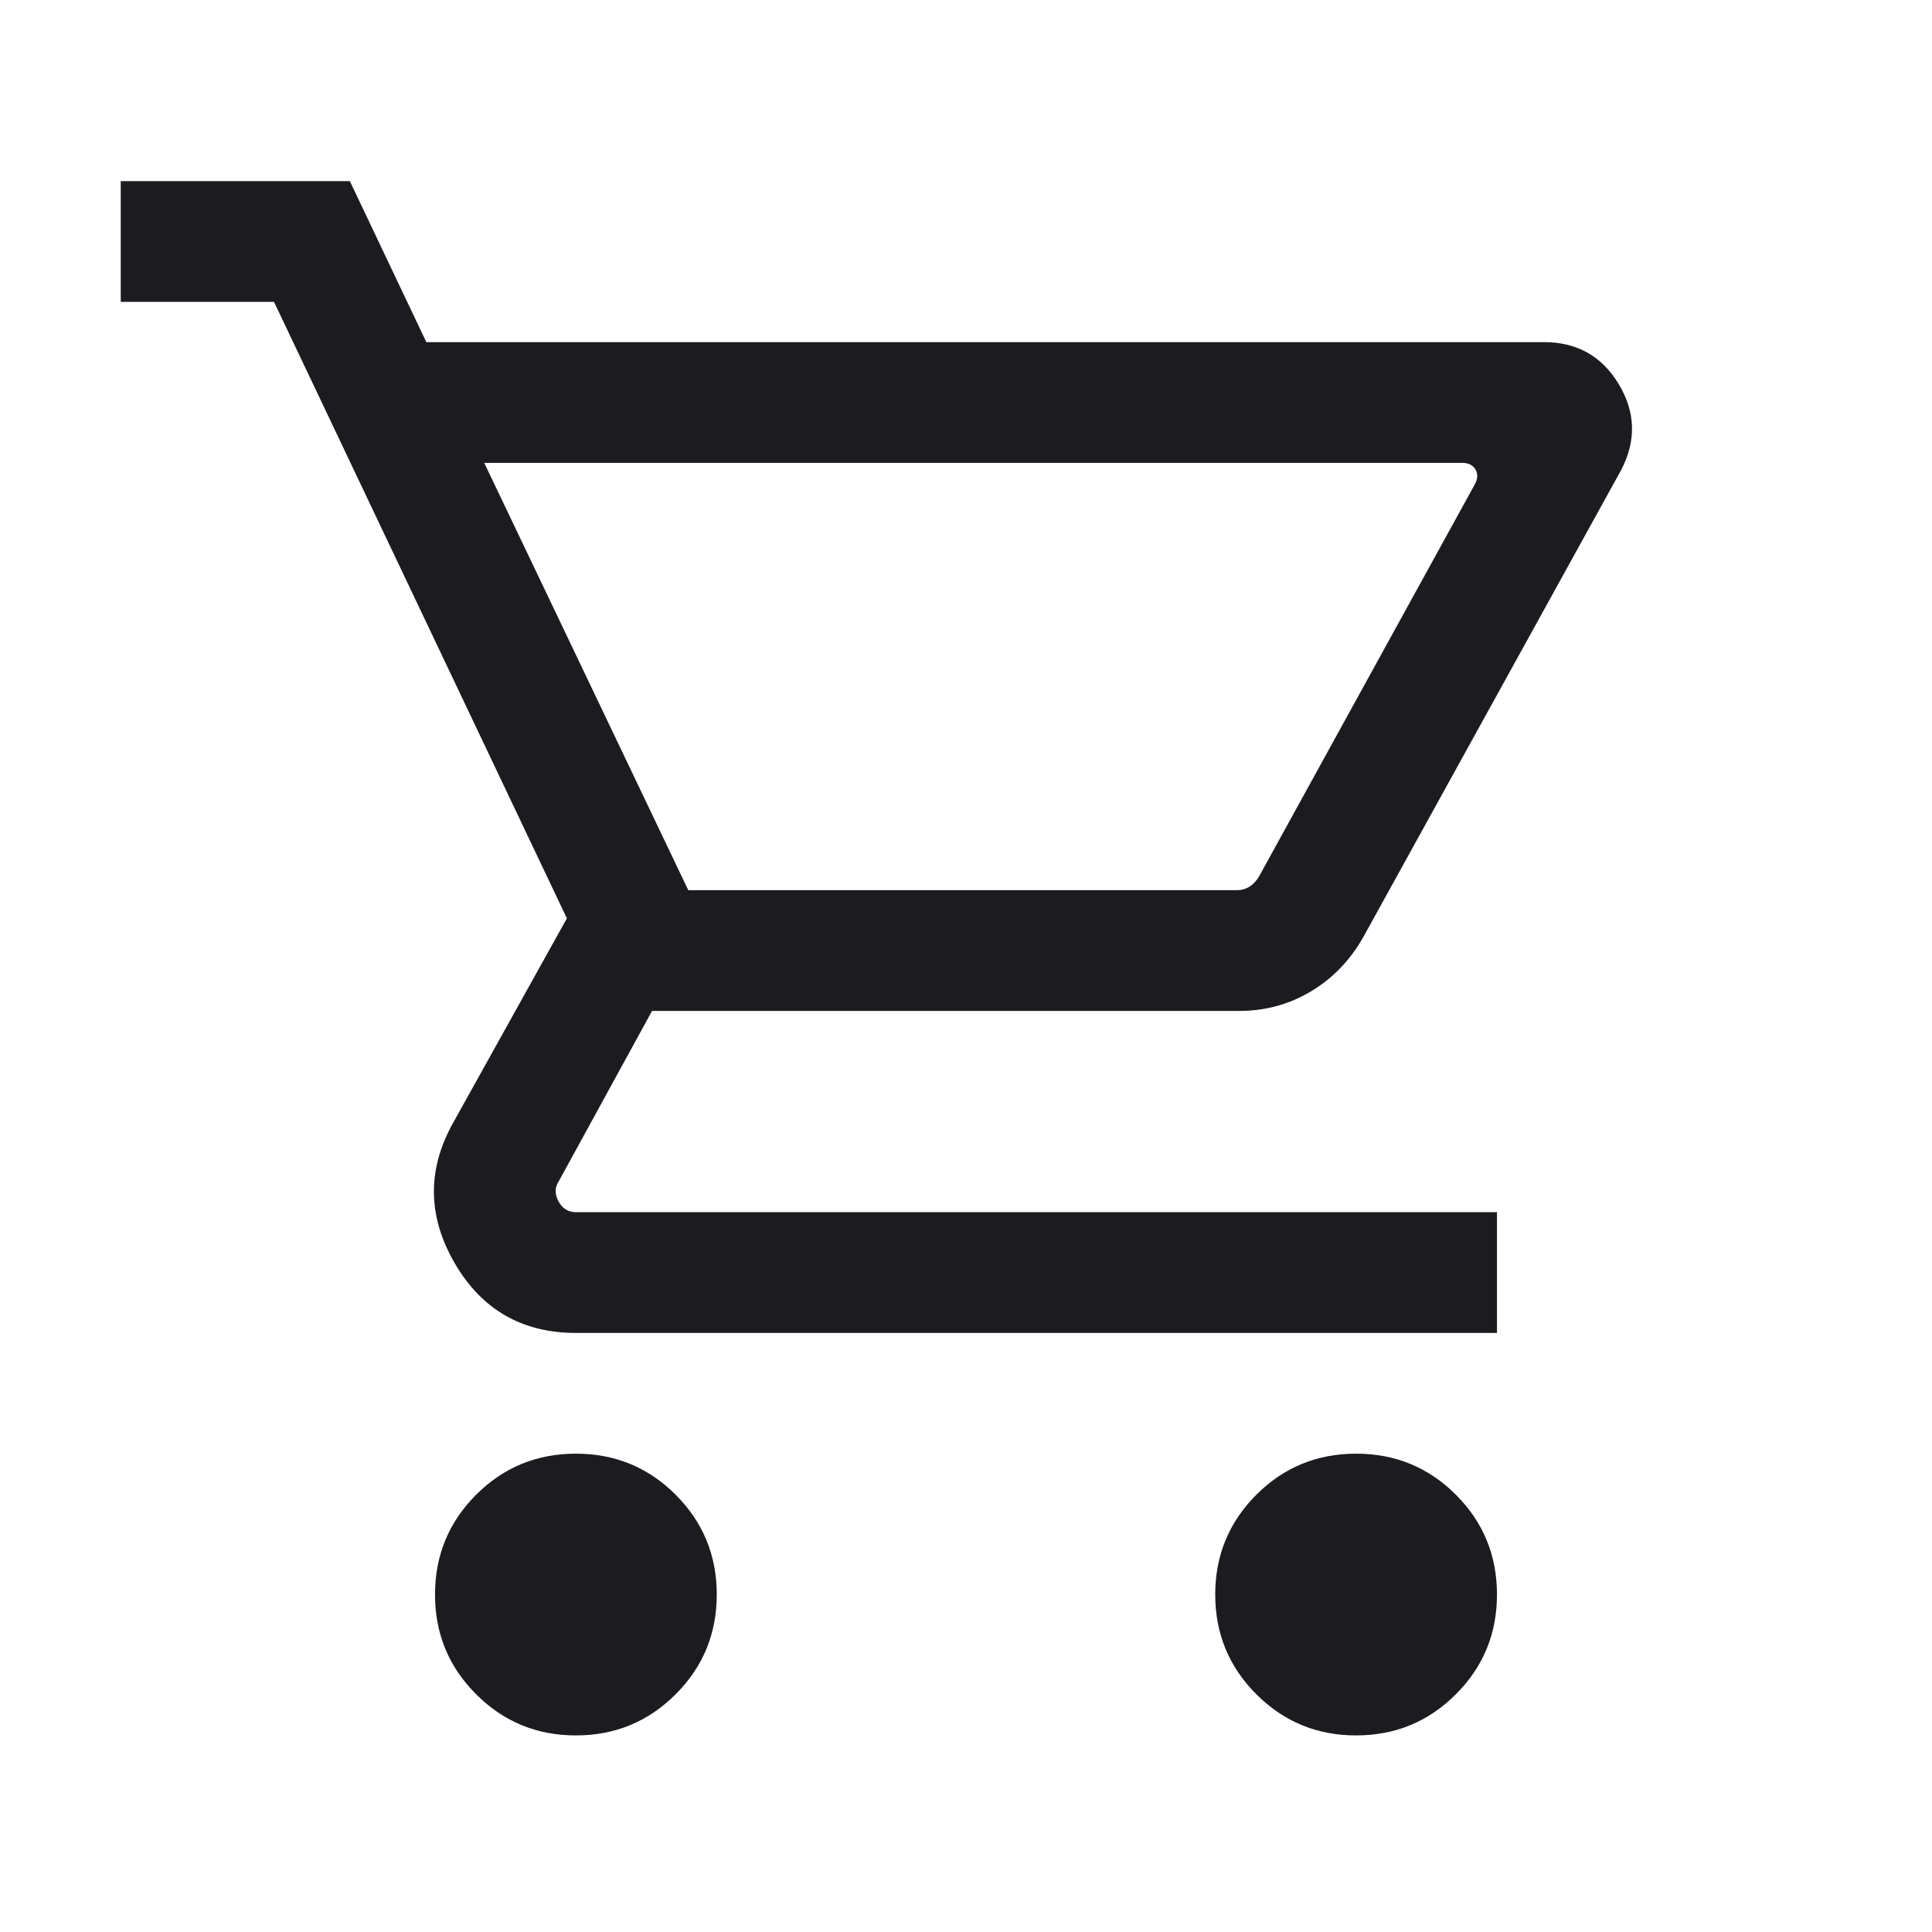 <svg width="36" height="36" viewBox="0 0 36 36" fill="none" xmlns="http://www.w3.org/2000/svg">
<mask id="mask0_261_2694" style="mask-type:alpha" maskUnits="userSpaceOnUse" x="0" y="0" width="36" height="36">
<rect width="36" height="36" fill="#D9D9D9"/>
</mask>
<g mask="url(#mask0_261_2694)">
<path d="M10.731 32.337C10.002 32.337 9.382 32.081 8.872 31.57C8.361 31.06 8.106 30.44 8.106 29.712C8.106 28.983 8.361 28.363 8.872 27.852C9.382 27.342 10.002 27.087 10.731 27.087C11.46 27.087 12.079 27.342 12.59 27.852C13.1 28.363 13.356 28.983 13.356 29.712C13.356 30.44 13.1 31.06 12.59 31.57C12.079 32.081 11.46 32.337 10.731 32.337ZM25.269 32.337C24.54 32.337 23.921 32.081 23.41 31.57C22.9 31.06 22.644 30.44 22.644 29.712C22.644 28.983 22.9 28.363 23.41 27.852C23.921 27.342 24.54 27.087 25.269 27.087C25.998 27.087 26.618 27.342 27.128 27.852C27.639 28.363 27.894 28.983 27.894 29.712C27.894 30.44 27.639 31.06 27.128 31.57C26.618 32.081 25.998 32.337 25.269 32.337ZM9.023 8.625L12.825 16.587H23.051C23.137 16.587 23.214 16.565 23.282 16.522C23.349 16.479 23.407 16.418 23.455 16.341L27.479 9.029C27.537 8.923 27.541 8.829 27.493 8.748C27.445 8.666 27.363 8.625 27.248 8.625H9.023ZM7.944 6.375H28.771C29.385 6.375 29.849 6.636 30.163 7.158C30.477 7.68 30.492 8.213 30.208 8.758L25.402 17.463C25.156 17.896 24.83 18.233 24.426 18.474C24.021 18.716 23.577 18.837 23.094 18.837H12.15L10.413 22.009C10.336 22.125 10.334 22.25 10.406 22.384C10.478 22.519 10.586 22.587 10.731 22.587H27.894V24.837H10.731C9.731 24.837 8.979 24.405 8.476 23.543C7.973 22.68 7.956 21.819 8.423 20.959L10.563 17.112L5.106 5.625H2.25V3.375H6.519L7.944 6.375Z" fill="#1C1B1F"/>
</g>
</svg>
